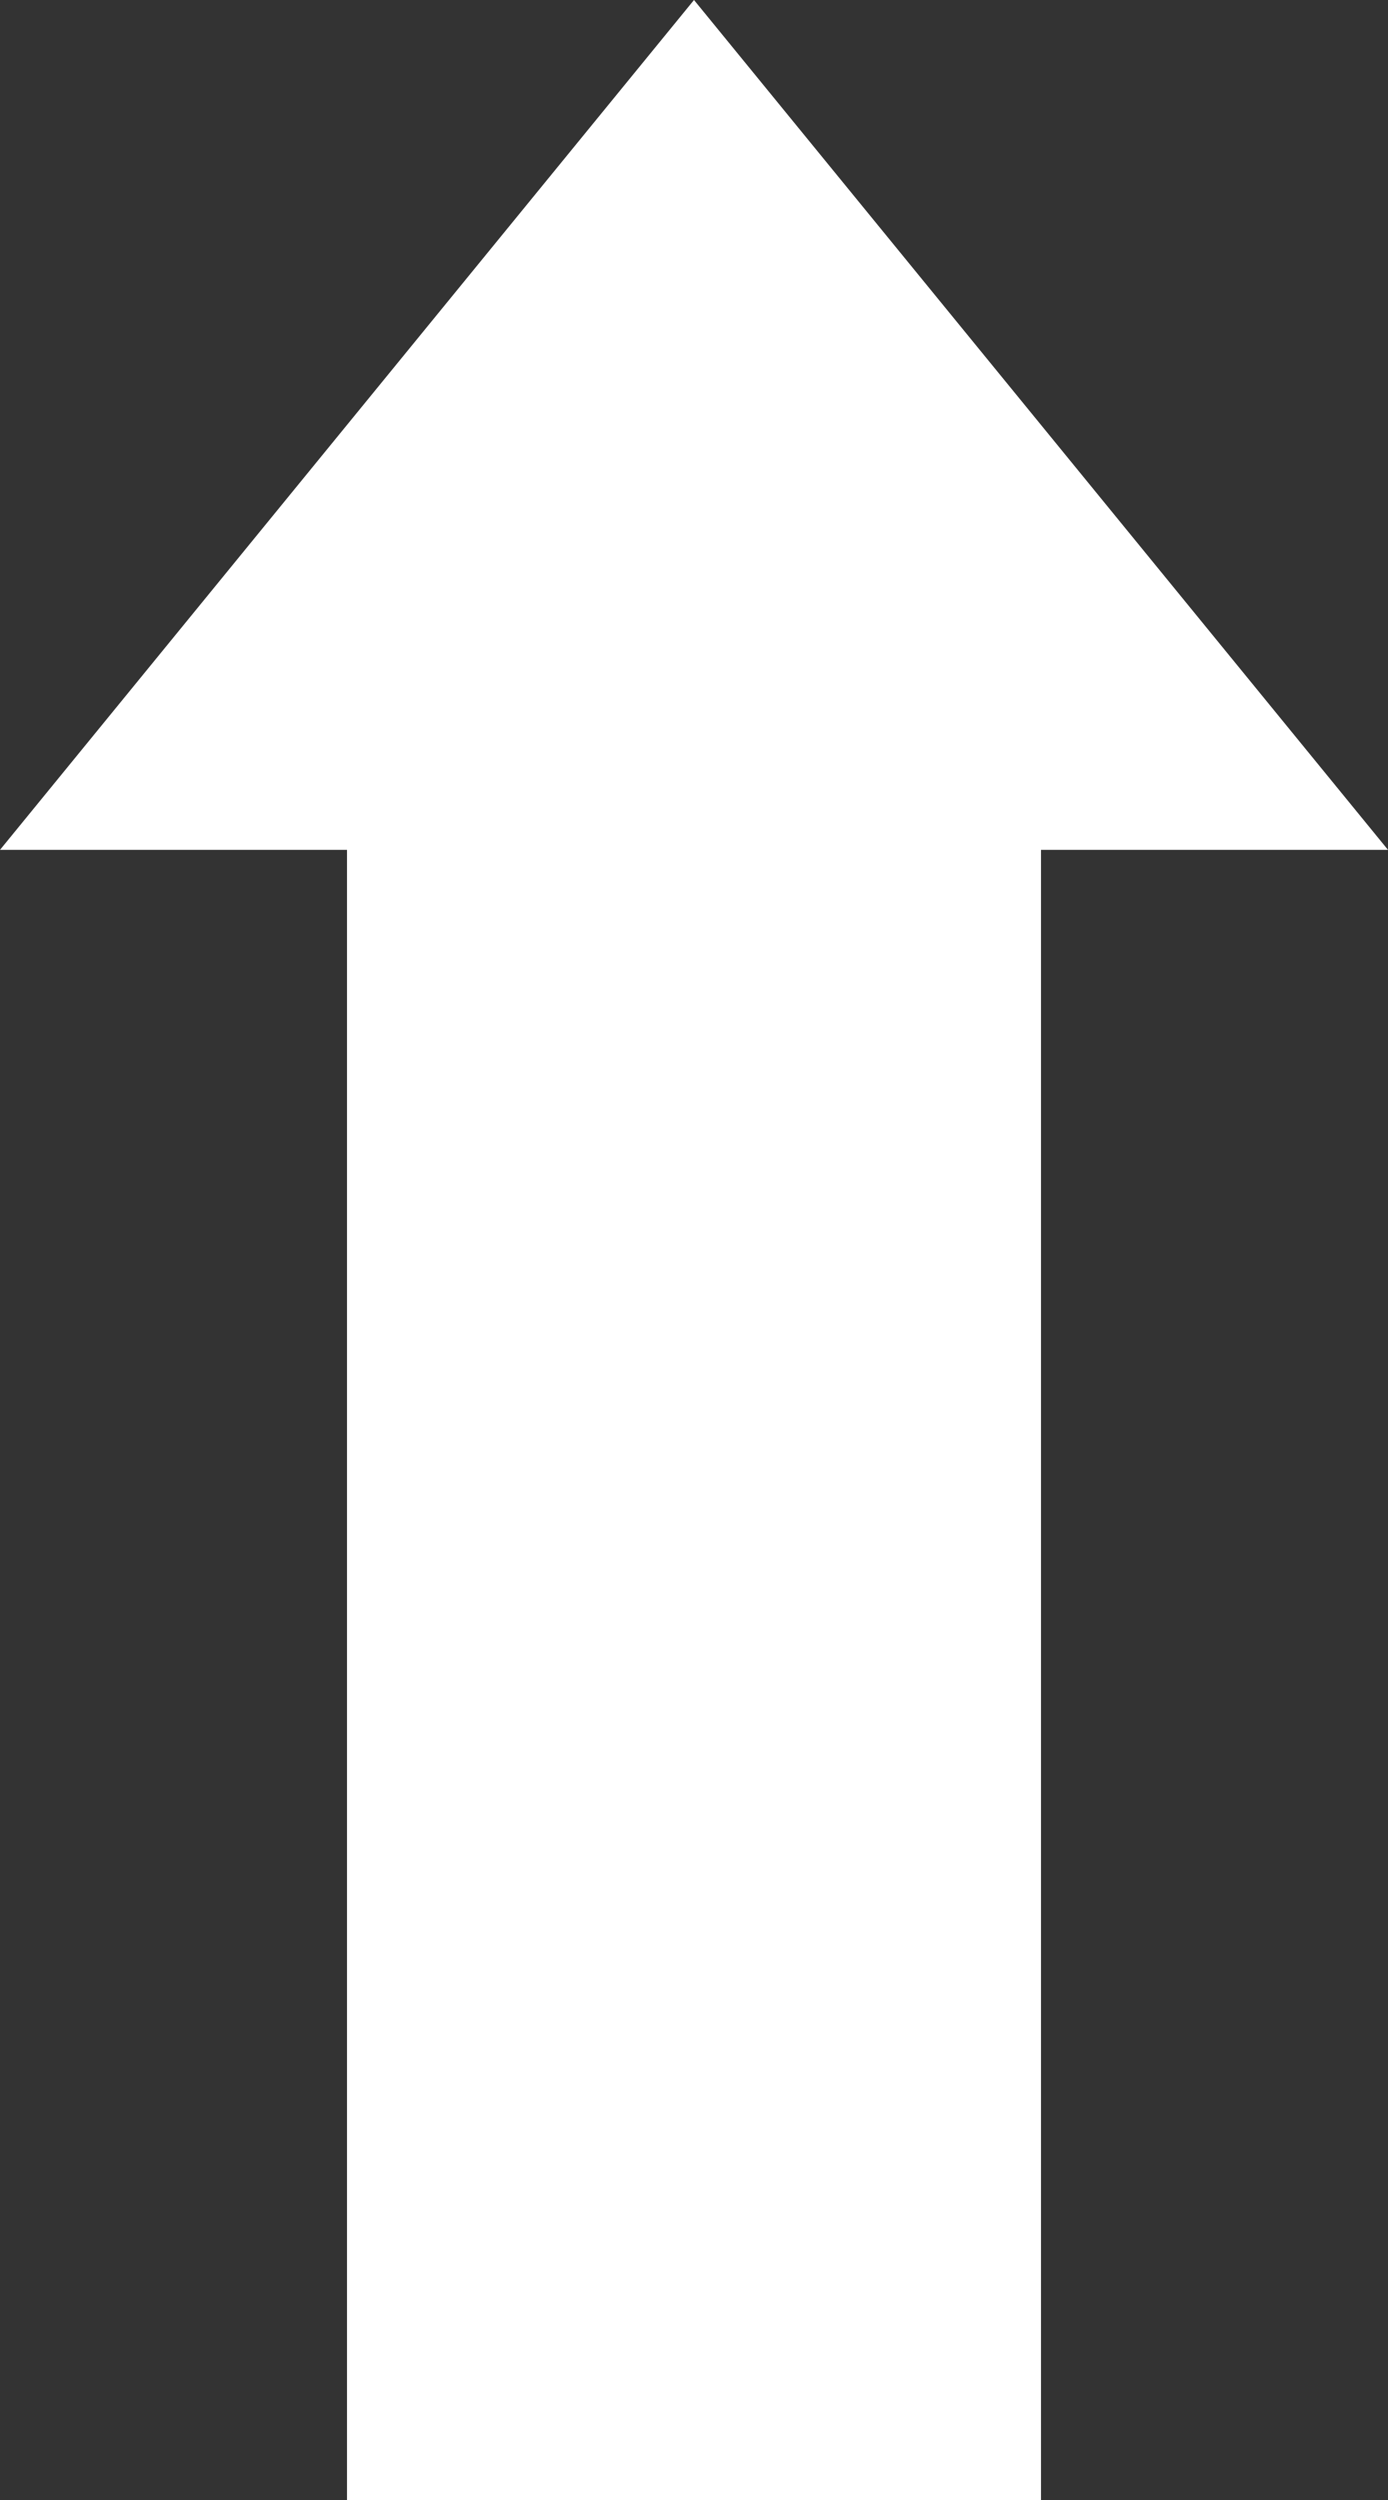 <?xml version="1.0" encoding="UTF-8"?>
<svg width="10px" height="18px" viewBox="0 0 10 18" version="1.1" xmlns="http://www.w3.org/2000/svg" xmlns:xlink="http://www.w3.org/1999/xlink">
    <rect x="0" y="0" width="10" height="18" fill="#333333" stroke="none"/>
    <title>dms-icon-tisheng</title>
    <g id="页面-1" stroke="none" stroke-width="1" fill="none" fill-rule="evenodd">
        <g id="2.8.2产品介绍-dms-案例图" transform="translate(-1233, -843)" fill="#FFFFFF">
            <polygon id="dms-icon-tisheng" transform="translate(1238, 852) rotate(-90) translate(-1238, -852) " points="1229 854.5 1229 849.5 1240.881 849.5 1240.881 847 1247 852 1240.881 857 1240.881 854.5"></polygon>
        </g>
    </g>
</svg>